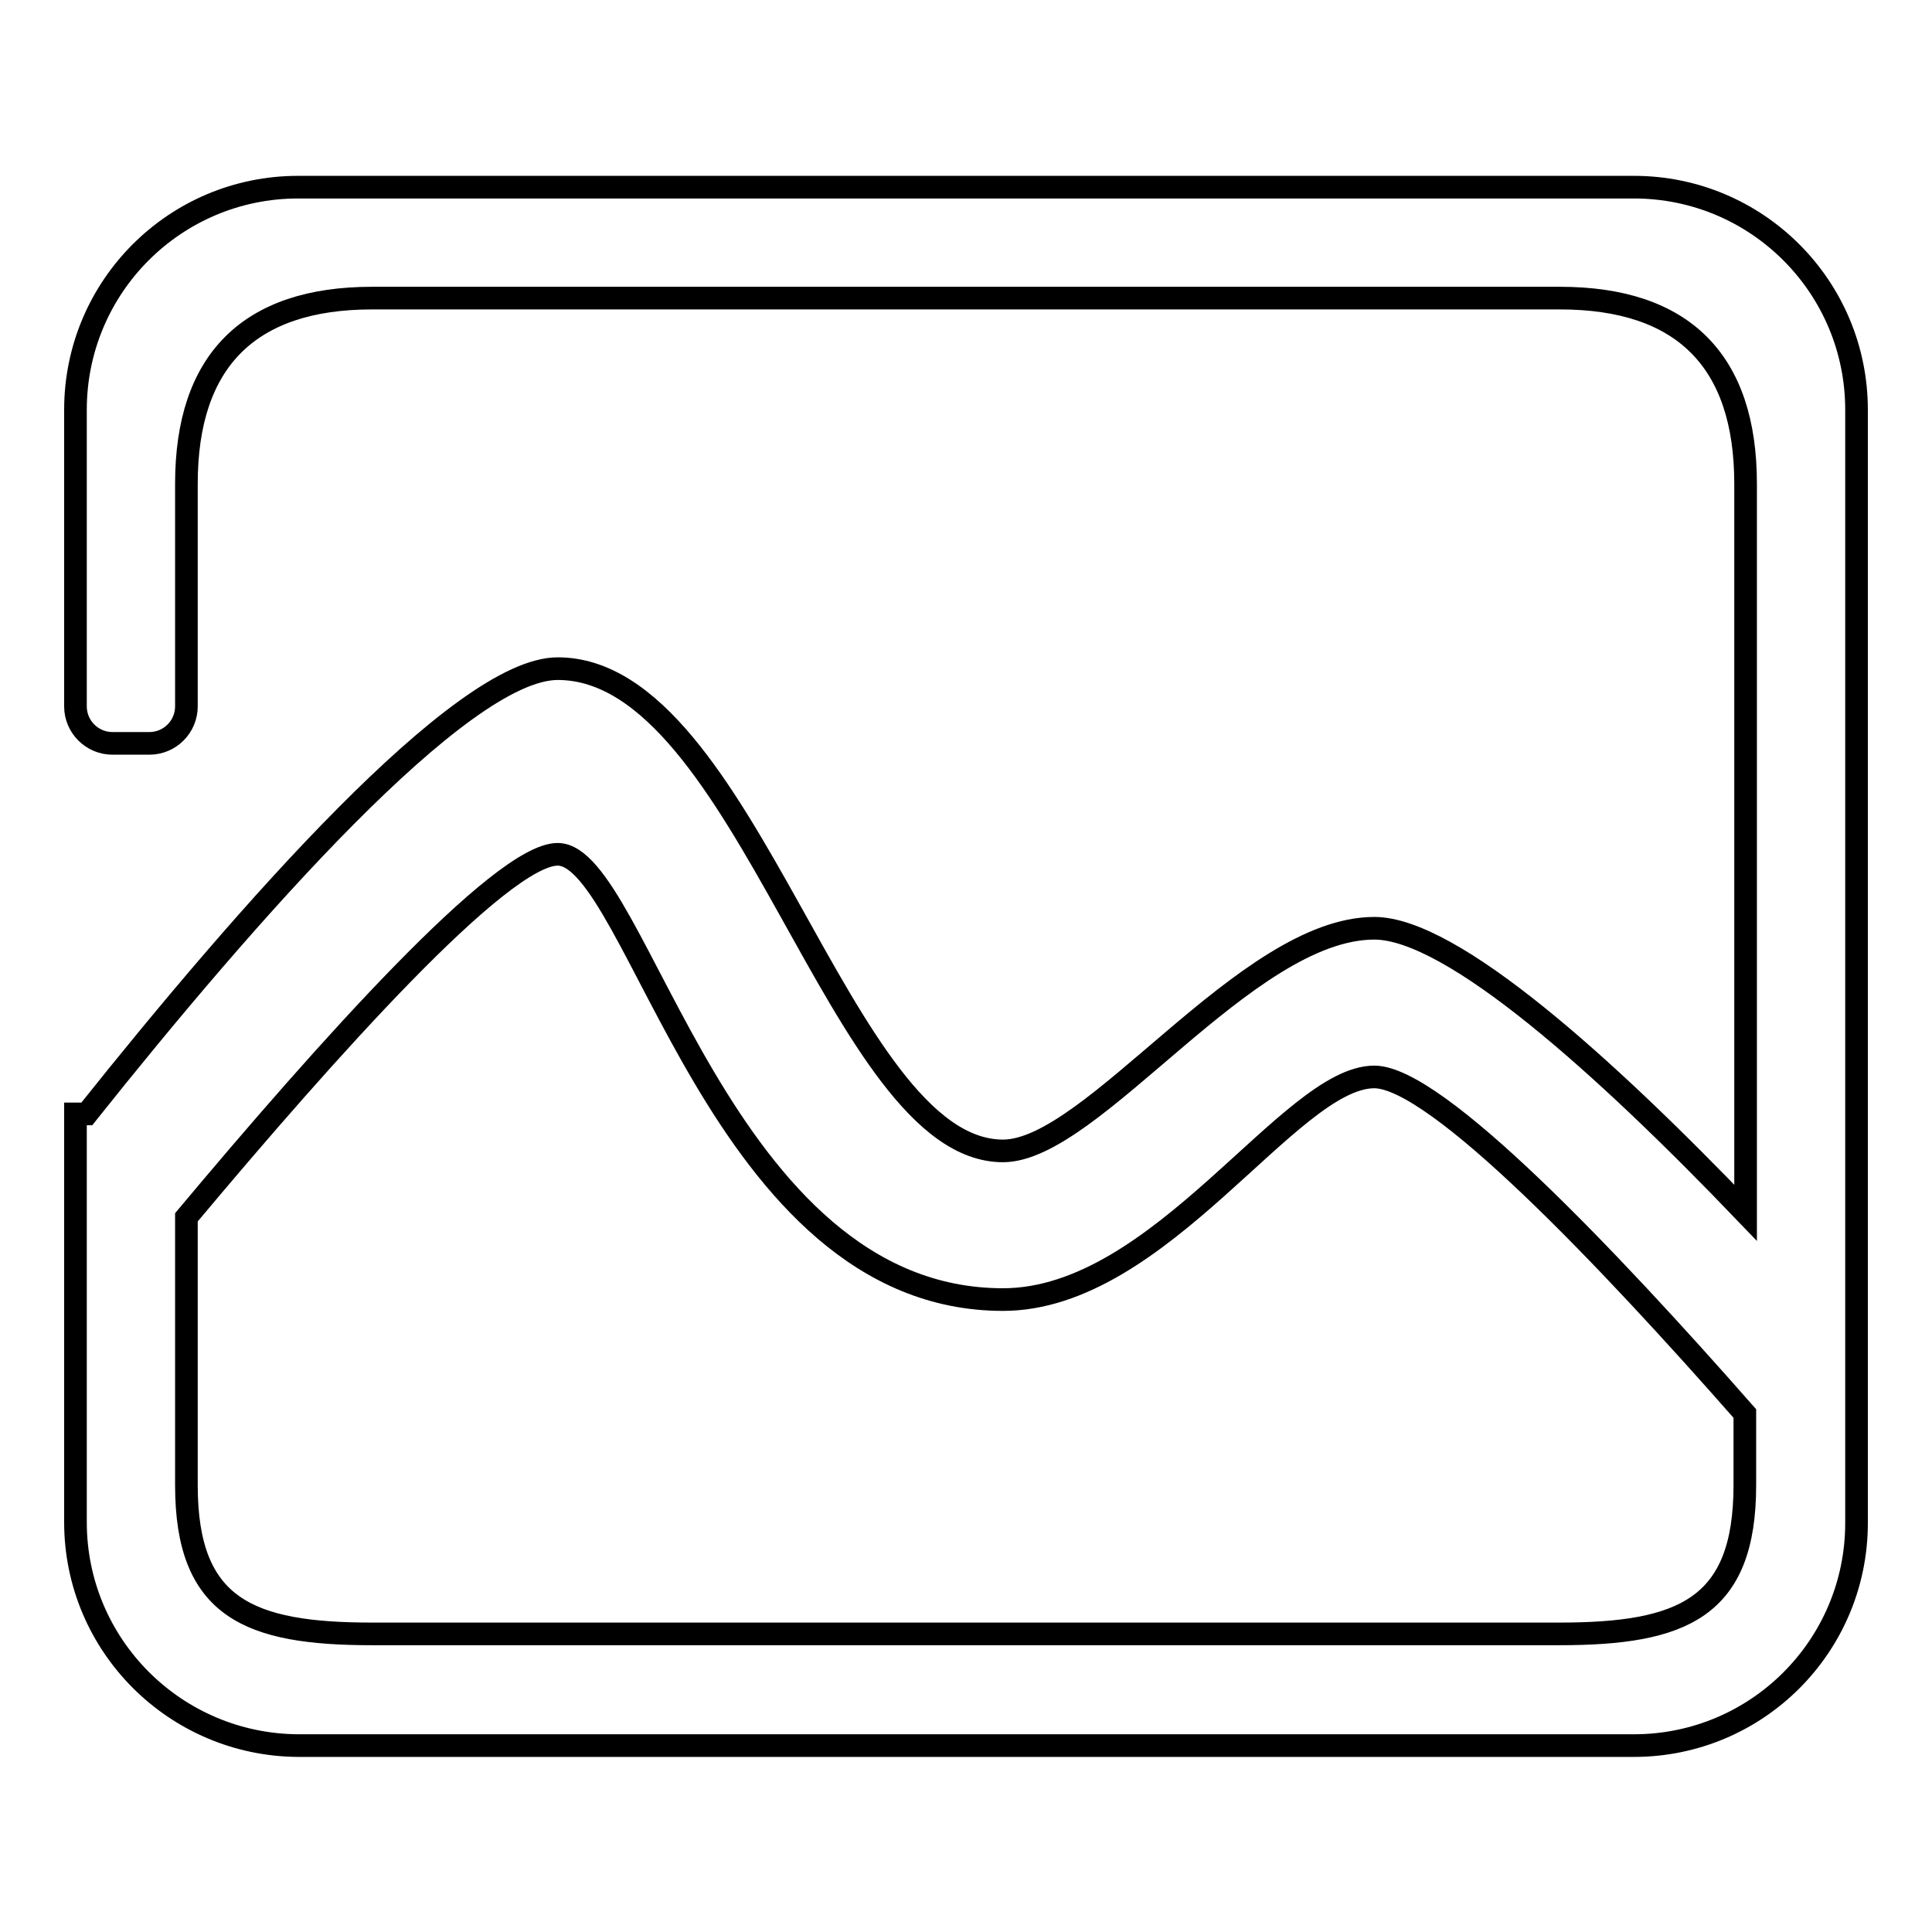 <?xml version="1.0" encoding="utf-8"?>
<!-- Svg Vector Icons : http://www.onlinewebfonts.com/icon -->
<!DOCTYPE svg PUBLIC "-//W3C//DTD SVG 1.1//EN" "http://www.w3.org/Graphics/SVG/1.1/DTD/svg11.dtd">
<svg version="1.1" xmlns="http://www.w3.org/2000/svg" xmlns:xlink="http://www.w3.org/1999/xlink" x="0px" y="0px" viewBox="0 0 256 256" enable-background="new 0 0 256 256" xml:space="preserve">
<g> <path stroke-width="3" fill-opacity="0" stroke="#000000"  d="M246,147.7v54.1c0,16.3-13.2,29.5-29.5,29.5h-177C23.2,231.2,10,218,10,201.7v-54.1h1.5 c21.2-26.6,49.6-59,62.4-59c25,0,37.3,63.9,59,63.9c11.9,0,32.2-29.5,49.2-29.5c10.3,0,30.6,18.3,49.2,37.7V64.1 c0-16.3-8.3-24.6-24.6-24.6H49.3c-16.3,0-24.6,8.3-24.6,24.6v29.5c0,2.7-2.2,4.9-4.9,4.9h-4.9c-2.7,0-4.9-2.2-4.9-4.9V54.3 C10,38,23.2,24.8,39.5,24.8h177c16.3,0,29.5,13.2,29.5,29.5L246,147.7L246,147.7z M182.1,142.7c-11.2,0-28.3,29.5-49.2,29.5 c-37.6,0-48.4-59-59-59c-7.5,0-30.7,26-49.2,48.1l0,0v35.5c0,16.3,8.3,19.7,24.6,19.7h157.3c16.3,0,24.6-3.4,24.6-19.7v-9.5 C213.1,166.7,190.3,142.7,182.1,142.7L182.1,142.7z"/></g>
</svg>
